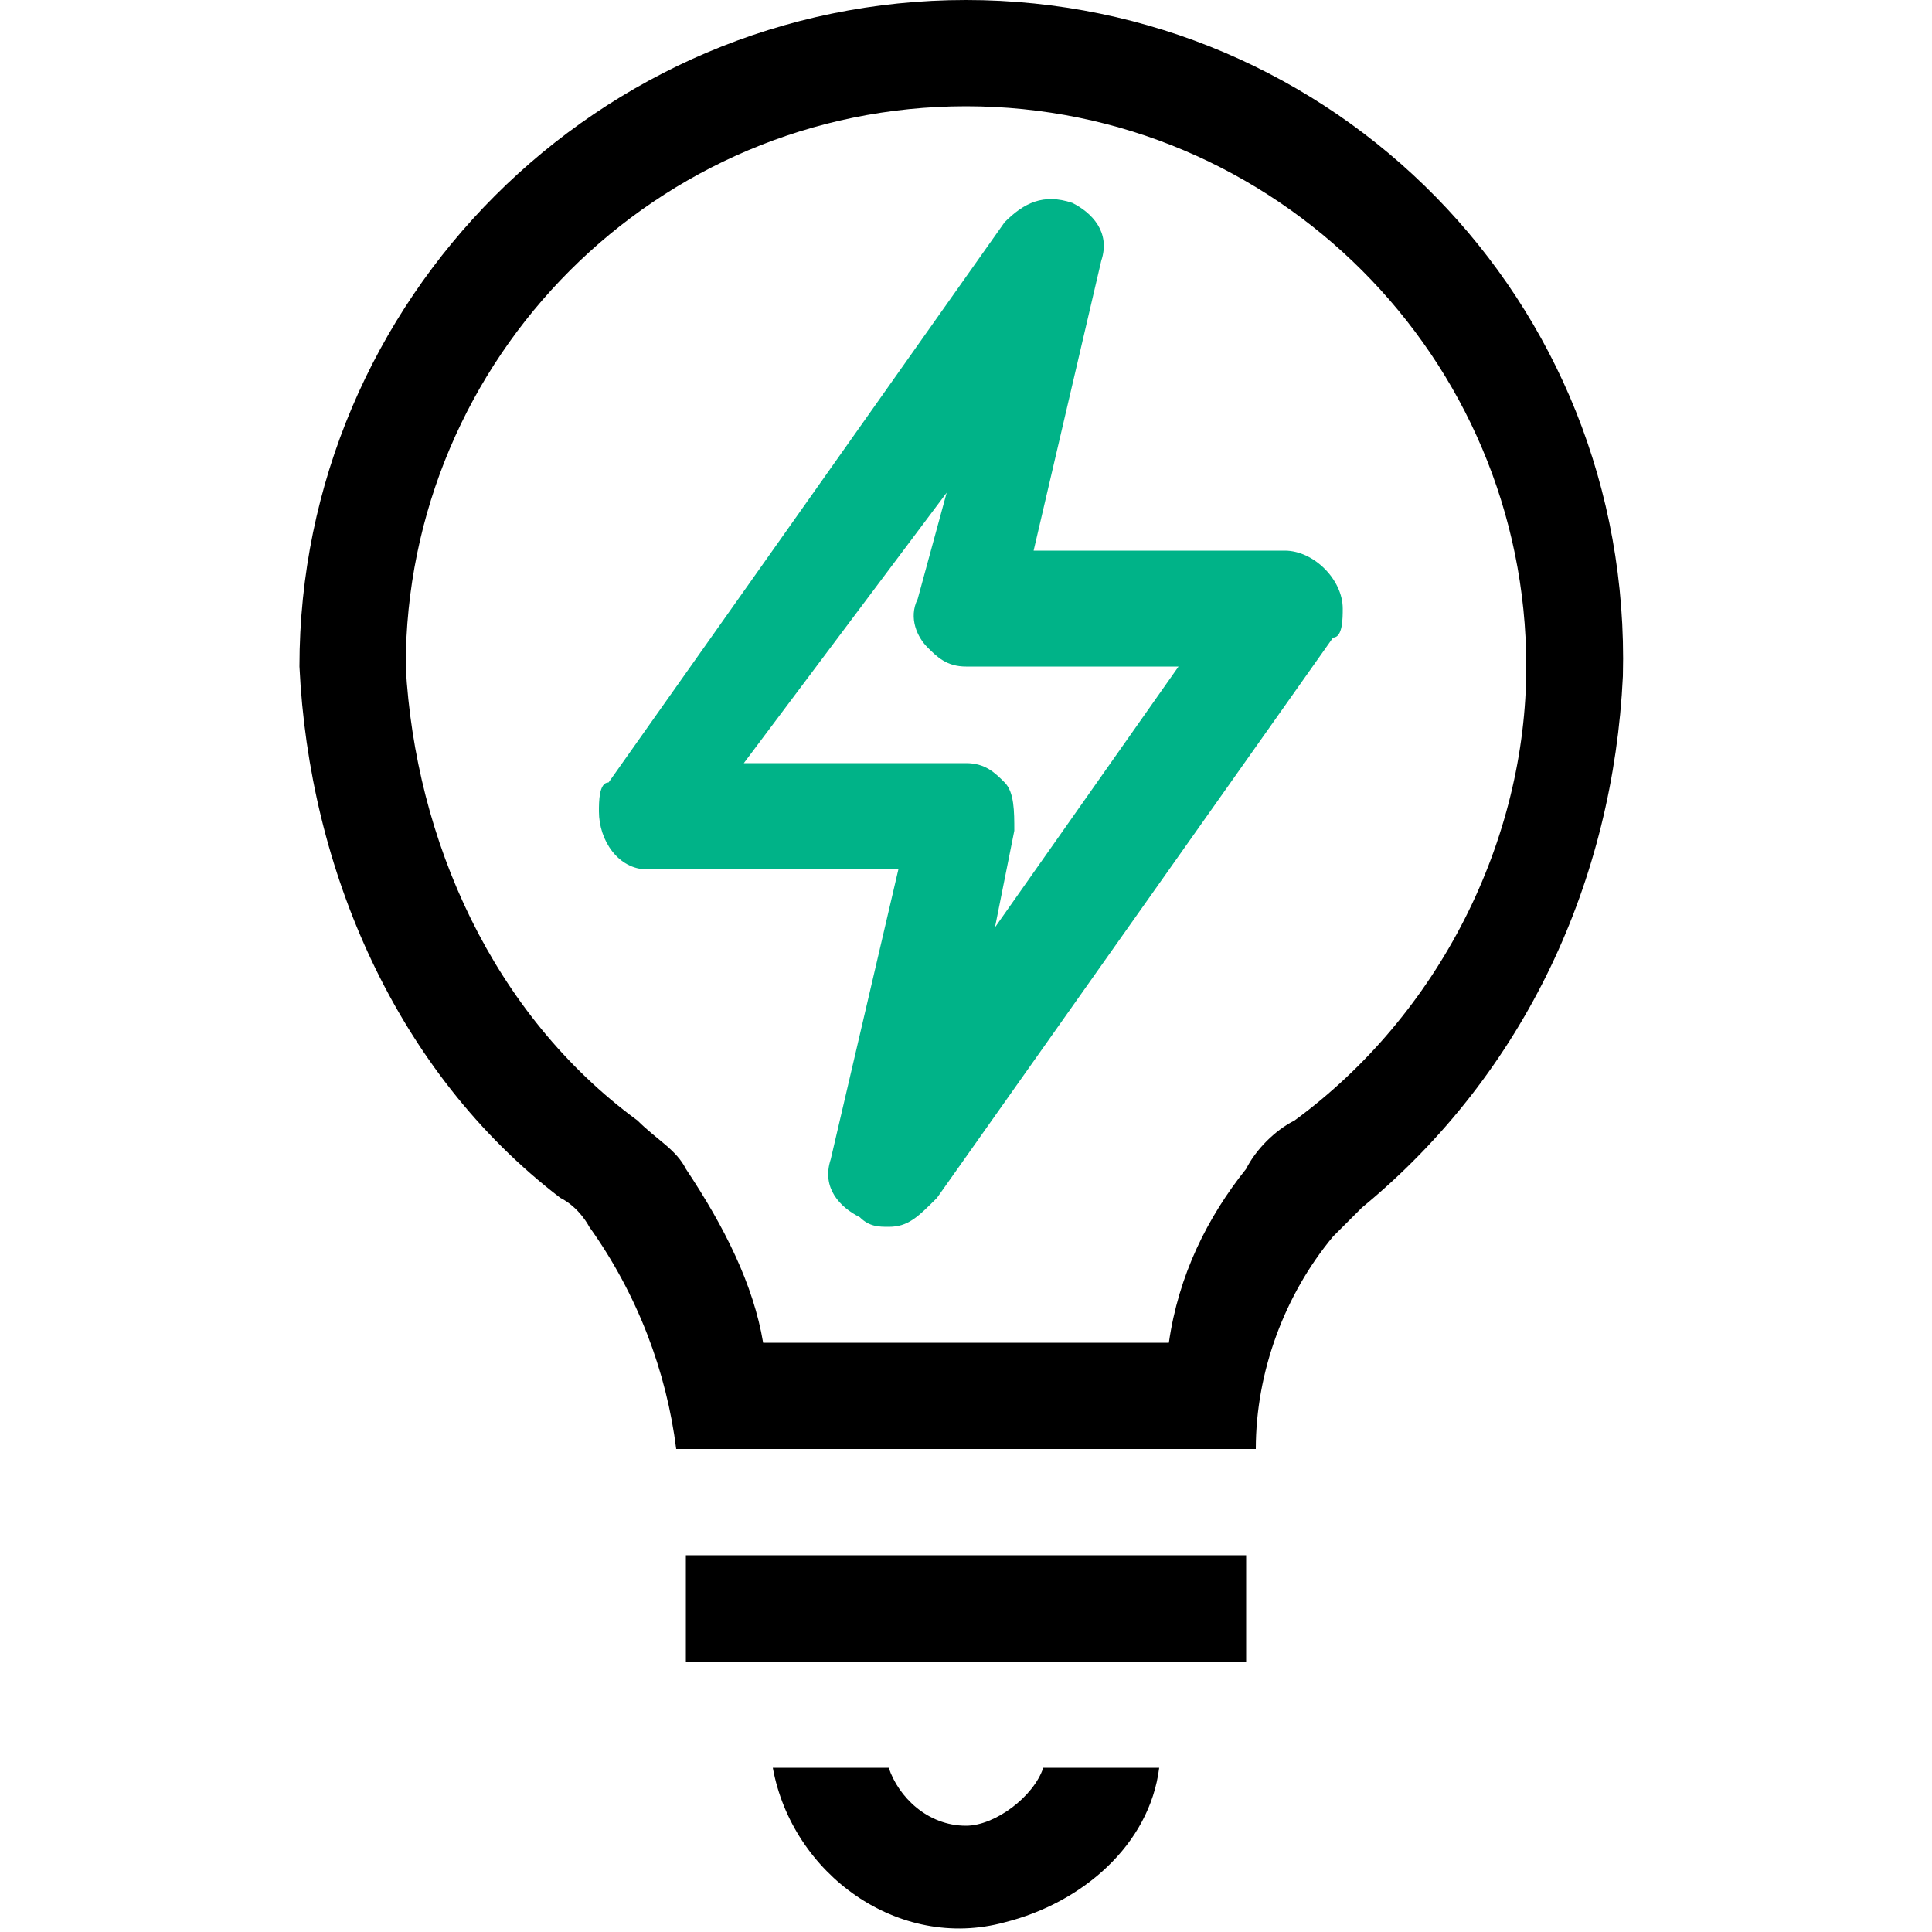 <?xml version="1.0" encoding="utf-8"?>
<svg version="1.1" id="Layer_1" focusable="false" xmlns="http://www.w3.org/2000/svg" xmlns:xlink="http://www.w3.org/1999/xlink" x="0px" y="0px" width="20px" height="20px" viewBox="0 0 20 20" style="enable-background:new 0 0 20 20;" xml:space="preserve"> <style type="text/css">
                                            .st0 {
                                                fill: #00B388;
                                            }
                                            </style><title>Innovations</title><path d="M10.8,18.3c-0.1,0.3-0.5,0.6-0.8,0.6c-0.4,0-0.7-0.3-0.8-0.6H8c0.2,1.1,1.3,1.9,2.4,1.6c0.8-0.2,1.5-0.8,1.6-1.6H10.8z"></path><path d="M10,0C6.2,0,3.1,3.1,3.1,6.9c0.1,2.1,1,4.2,2.7,5.5c0.2,0.1,0.3,0.3,0.3,0.3C6.6,13.4,6.9,14.2,7,15H13 c0-0.8,0.3-1.6,0.8-2.2l0.3-0.3c1.7-1.4,2.6-3.4,2.7-5.5C16.9,3.1,13.8,0,10,0z M13.4,11.6c-0.2,0.1-0.4,0.3-0.5,0.5 c-0.4,0.5-0.7,1.1-0.8,1.8H7.9c-0.1-0.6-0.4-1.2-0.8-1.8c-0.1-0.2-0.3-0.3-0.5-0.5c-1.5-1.1-2.3-2.9-2.4-4.7c0-3.2,2.6-5.8,5.8-5.8 c3.2,0,5.8,2.6,5.8,5.8c0,0,0,0,0,0C15.8,8.7,14.9,10.5,13.4,11.6z"></path><rect x="7.1" y="16.1" width="5.8" height="1.1"></rect><path class="st0" d="M9.2,12.7c-0.1,0-0.2,0-0.3-0.1c-0.2-0.1-0.4-0.3-0.3-0.6l0.7-3H6.7C6.4,9,6.2,8.7,6.2,8.4 c0-0.1,0-0.3,0.1-0.3l4.1-5.8c0.2-0.2,0.4-0.3,0.7-0.2c0.2,0.1,0.4,0.3,0.3,0.6l-0.7,3h2.6c0.3,0,0.6,0.3,0.6,0.6 c0,0.1,0,0.3-0.1,0.3l-4.1,5.8C9.5,12.6,9.4,12.7,9.2,12.7z M7.7,7.9H10c0.2,0,0.3,0.1,0.4,0.2c0.1,0.1,0.1,0.3,0.1,0.5l-0.2,1 l1.9-2.7H10c-0.2,0-0.3-0.1-0.4-0.2C9.5,6.6,9.4,6.4,9.5,6.2l0.3-1.1L7.7,7.9z"></path></svg>